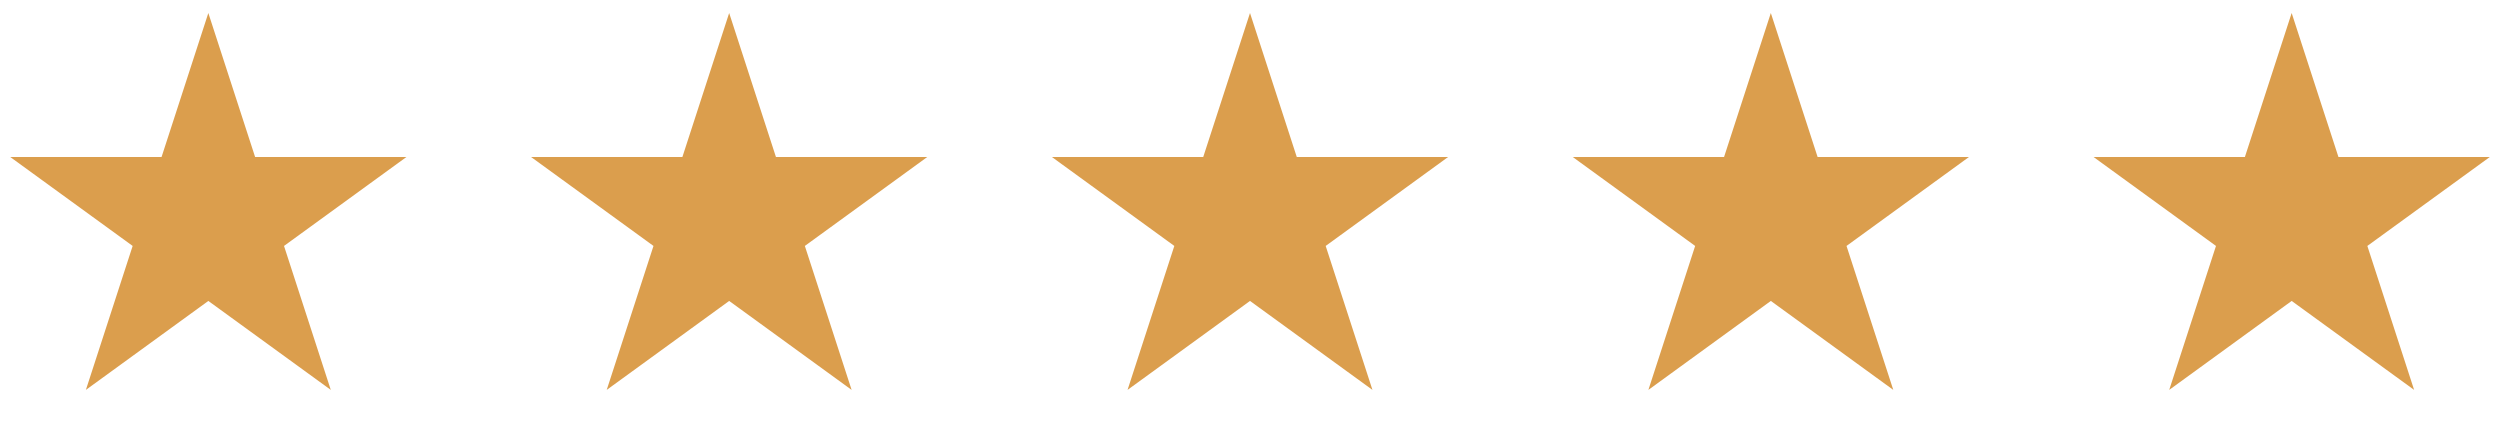 <svg xmlns="http://www.w3.org/2000/svg" fill="none" viewBox="0 0 96 17" height="17" width="96">
<path fill="#DB9E4D" d="M8 0.5L9.796 6.028H15.608L10.906 9.444L12.702 14.972L8 11.556L3.298 14.972L5.094 9.444L0.392 6.028H6.204L8 0.5Z"></path>
<path fill="#DB9E4D" d="M28 0.5L29.796 6.028H35.608L30.906 9.444L32.702 14.972L28 11.556L23.298 14.972L25.094 9.444L20.392 6.028H26.204L28 0.5Z"></path>
<path fill="#DB9E4D" d="M48 0.5L49.796 6.028H55.608L50.906 9.444L52.702 14.972L48 11.556L43.298 14.972L45.094 9.444L40.392 6.028H46.204L48 0.5Z"></path>
<path fill="#DB9E4D" d="M68 0.5L69.796 6.028H75.609L70.906 9.444L72.702 14.972L68 11.556L63.298 14.972L65.094 9.444L60.392 6.028H66.204L68 0.5Z"></path>
<path fill="#DB9E4D" d="M88 0.5L89.796 6.028H95.609L90.906 9.444L92.702 14.972L88 11.556L83.298 14.972L85.094 9.444L80.391 6.028H86.204L88 0.5Z"></path>
</svg>
